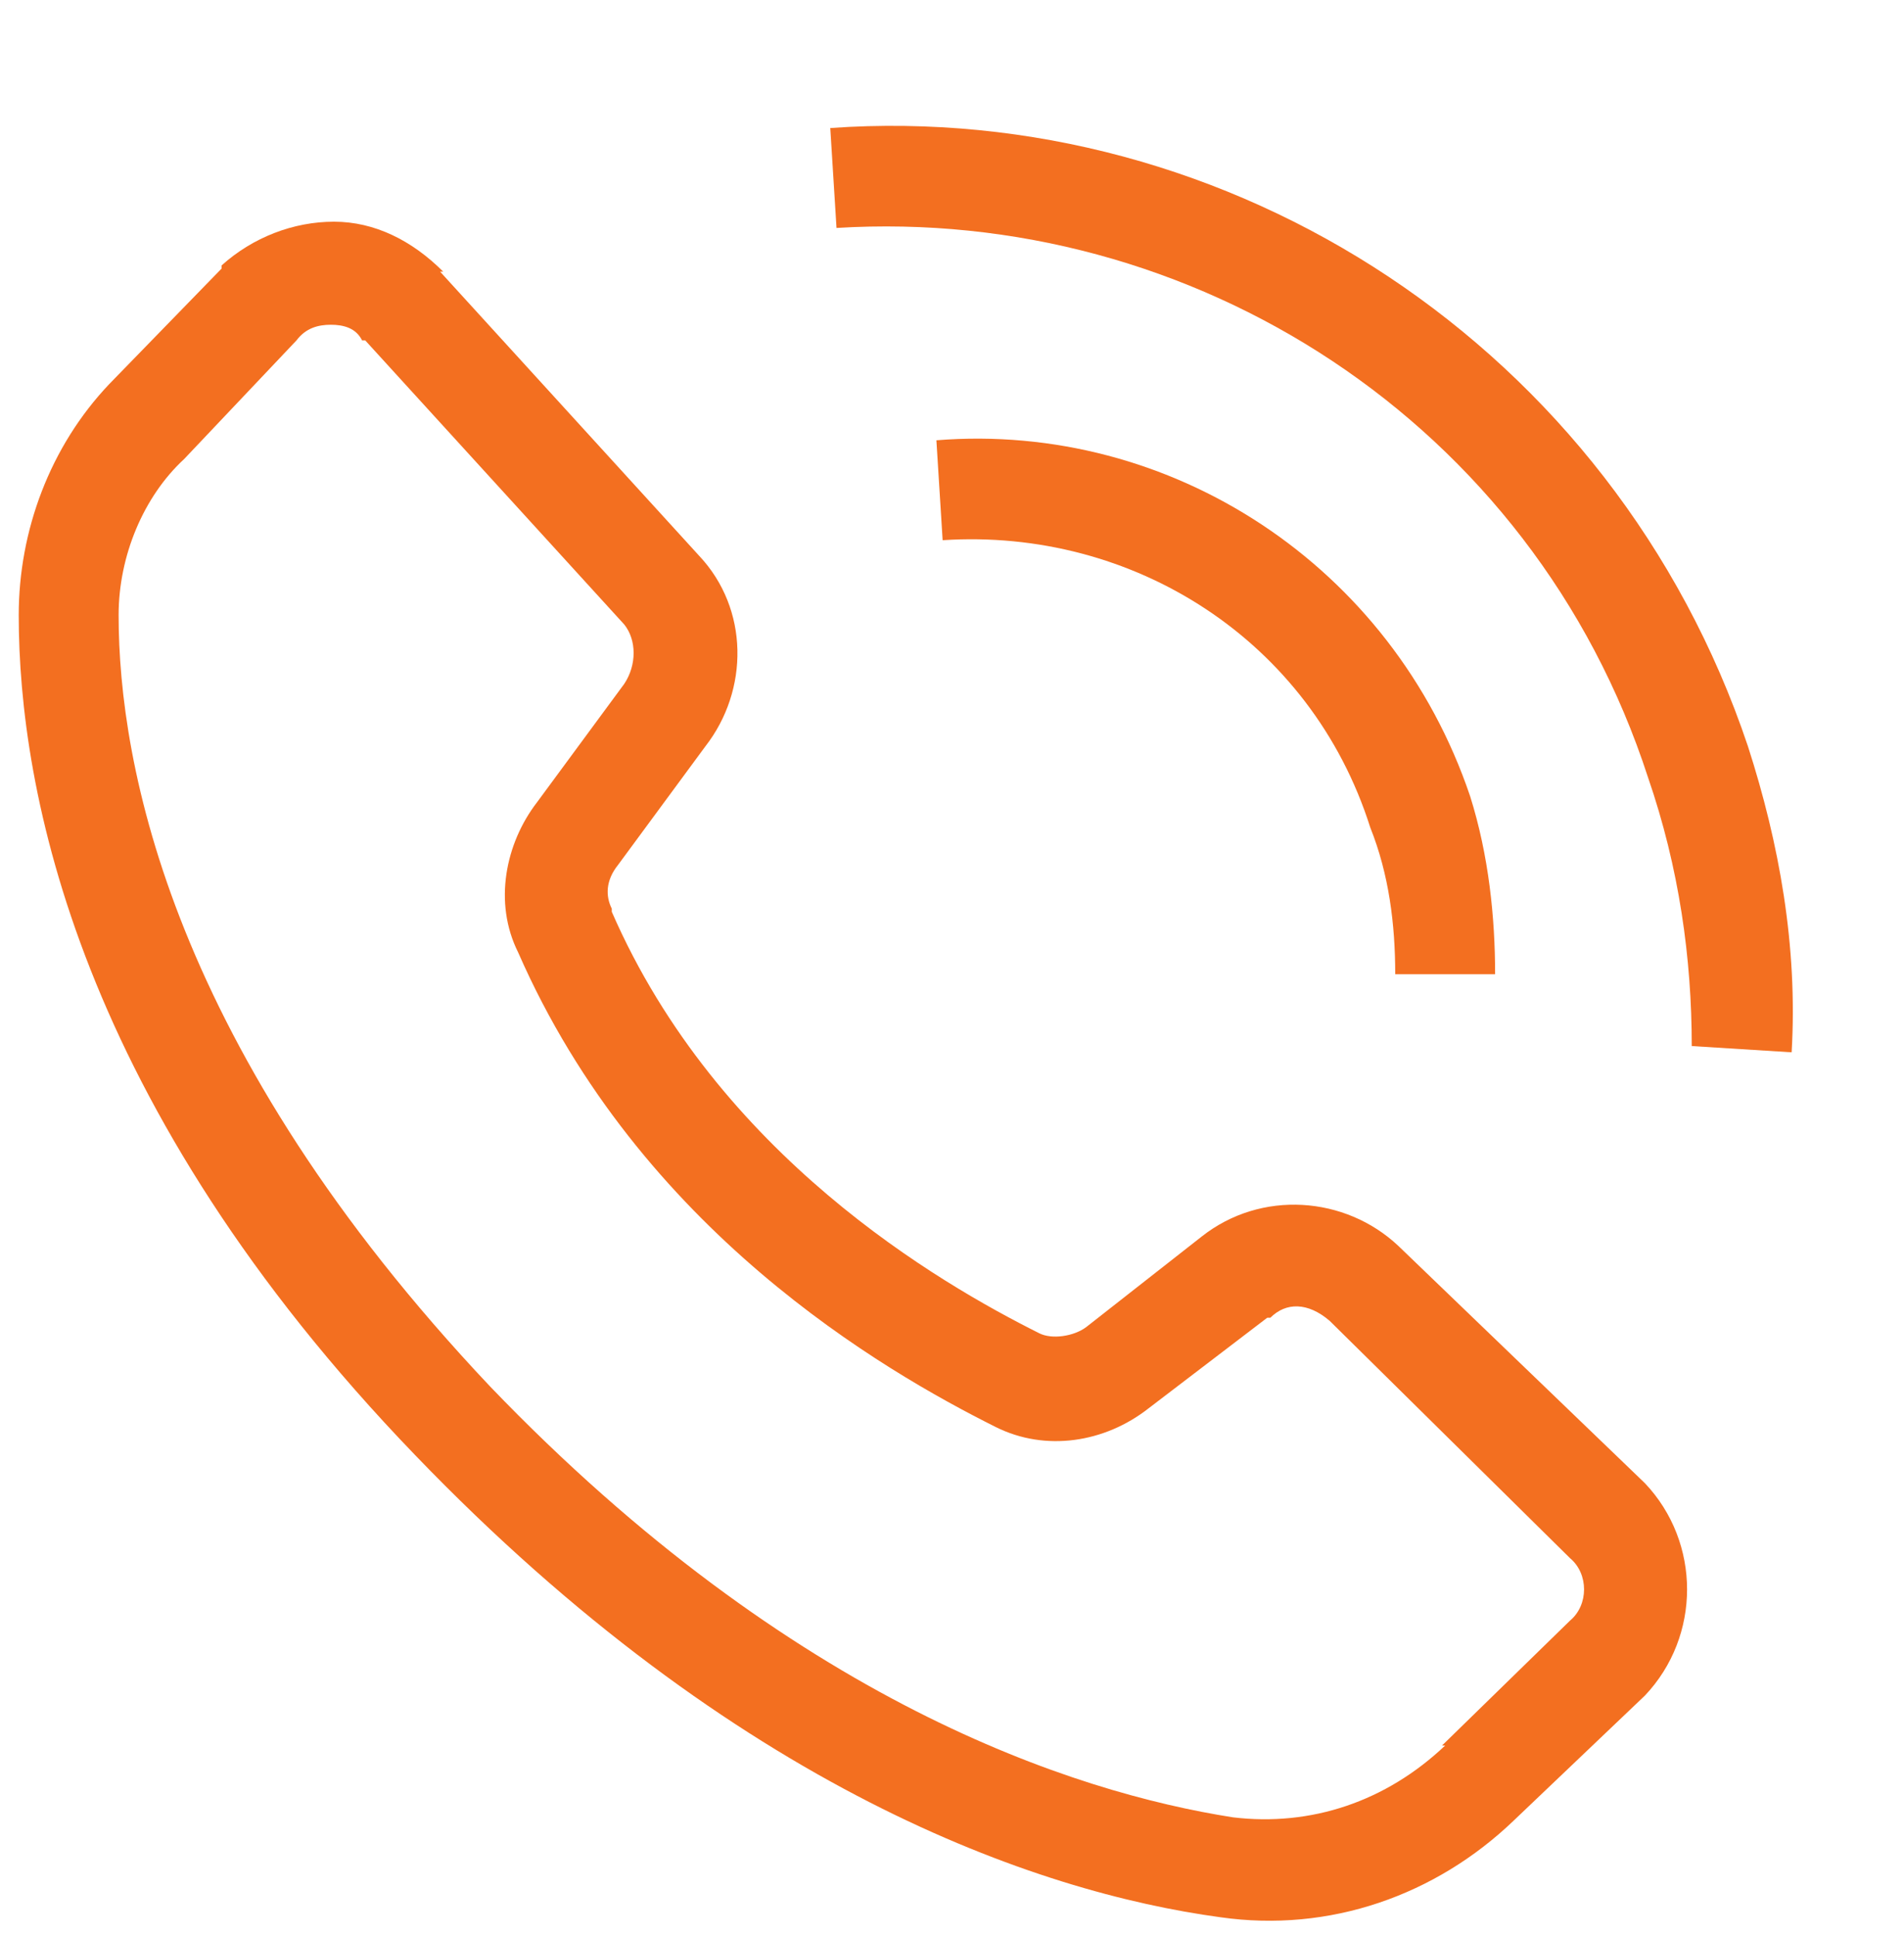 <svg version="1.2" xmlns="http://www.w3.org/2000/svg" viewBox="0 0 61 62"><style>.a{fill:#f36f20}</style><path class="a" d="m56 23.9c1 3.1 1.6 6.4 1.4 9.8l-3.2-0.2c0-2.8-0.4-5.7-1.4-8.6-3.7-11.4-14.6-18.3-26-17.6l-0.2-3.2c12.8-0.9 25.1 7 29.4 19.8z"/><path class="a" d="m47.1 25.5c0.6 1.9 0.8 3.9 0.8 5.7h-3.2c0-1.6-0.2-3.2-0.8-4.7-1.9-6-7.6-9.6-13.7-9.2l-0.2-3.2c7.5-0.6 14.6 4 17.1 11.4z"/><path fill-rule="evenodd" class="a" d="m14.2 8.7h-0.1l8.3 9.1c1.6 1.7 1.6 4.3 0.2 6.1l-2.8 3.8c-0.4 0.5-0.4 1-0.2 1.4v0.1c3.4 7.8 10.5 11.9 13.7 13.5 0.4 0.2 1.1 0.1 1.5-0.2l3.7-2.9c1.9-1.5 4.6-1.3 6.3 0.3l7.9 7.6c1.8 1.9 1.8 4.9 0 6.8l-4.2 4c-2.5 2.4-5.9 3.6-9.4 3.1-5.9-0.8-15.5-4.1-25.8-14.8-10.8-11.2-12.7-21.3-12.7-26.9 0-2.7 1-5.4 2.9-7.4l3.6-3.7v-0.1c1-0.9 2.3-1.4 3.6-1.4 1.3 0 2.5 0.6 3.5 1.6zm-4.7 2.2l-3.6 3.8c-1.3 1.2-2.1 3.1-2.1 5 0 4.8 1.7 13.9 11.9 24.7 9.7 10.1 18.7 13 23.8 13.8 2.5 0.3 4.9-0.5 6.8-2.3h-0.1l4.1-4c0.6-0.5 0.6-1.5 0-2l-7.7-7.6q0 0 0 0c-0.7-0.6-1.4-0.6-1.9-0.1h-0.1l-3.8 2.9c-1.4 1.1-3.3 1.4-4.9 0.6-3.6-1.8-11.4-6.3-15.3-15.2-0.8-1.6-0.4-3.5 0.6-4.8l2.8-3.8c0.4-0.6 0.4-1.4 0-1.9l-8.3-9.1h-0.1c-0.2-0.4-0.6-0.5-1-0.5-0.4 0-0.8 0.1-1.1 0.5z"/></svg>